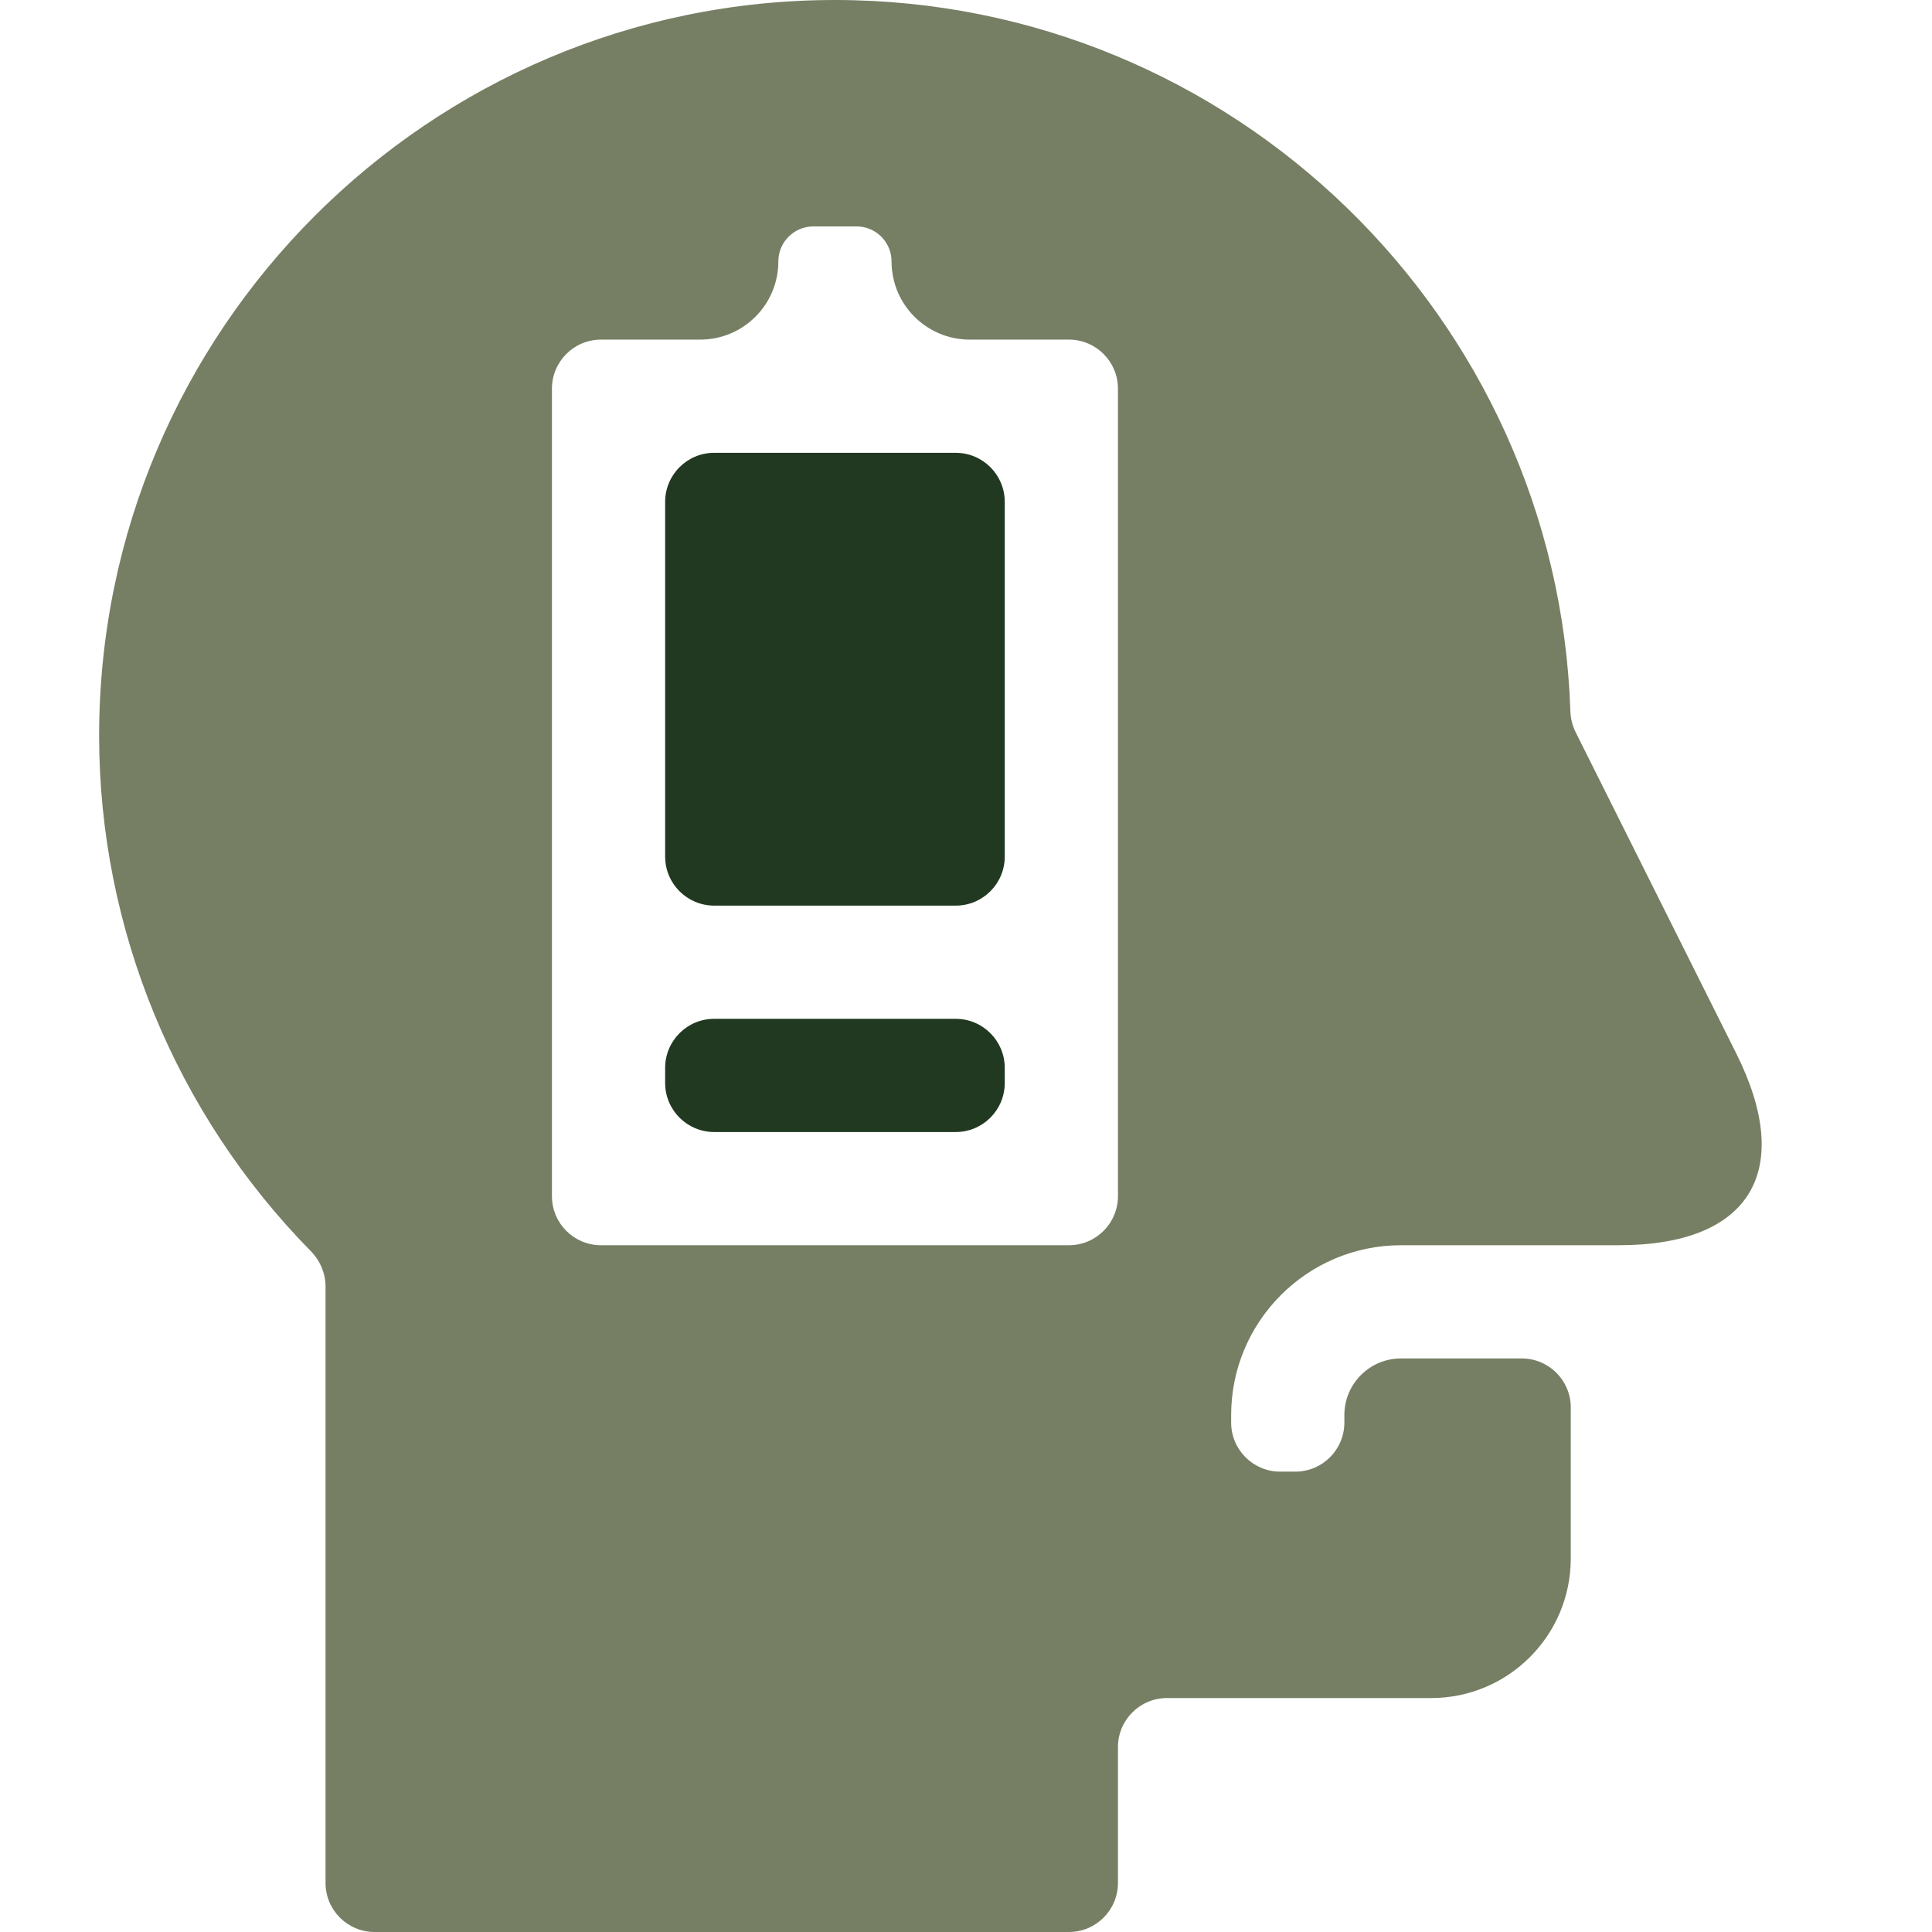 <svg xmlns="http://www.w3.org/2000/svg" width="512" height="512" viewBox="0 0 512 512" fill="none"><path d="M176.27 133C176.27 125.82 182.09 120 189.27 120H253.27C260.45 120 266.27 125.82 266.27 133V227C266.27 234.18 260.45 240 253.27 240H189.27C182.09 240 176.27 234.18 176.27 227V133Z" fill="#213921"></path><path d="M176.27 283C176.27 275.82 182.09 270 189.27 270H253.27C260.45 270 266.27 275.82 266.27 283V287C266.27 294.18 260.45 300 253.27 300H189.27C182.09 300 176.27 294.18 176.27 287V283Z" fill="#213921"></path><path d="M417.558 194.029C416.691 192.296 416.229 190.379 416.165 188.442C412.689 83.945 326.598 0 221.27 0C113.75 0 26.27 87.48 26.27 195C26.27 246.052 46.56 295.139 82.333 331.527C84.813 334.049 86.27 337.419 86.27 340.956V499C86.27 506.18 92.09 512 99.27 512H283.27C290.45 512 296.27 506.18 296.27 499V463C296.27 455.82 302.09 450 309.27 450H379.27C399.705 450 416.27 433.435 416.27 413V373C416.27 365.82 410.45 360 403.27 360H371.27C362.994 360 356.27 366.724 356.27 375V377C356.27 384.18 350.45 390 343.27 390H339.27C332.09 390 326.27 384.18 326.27 377V375C326.27 350.186 346.456 330 371.27 330C374.509 330 401.863 330 429.015 330C463.862 330 475.698 310.312 460.114 279.143L417.558 194.029ZM296.27 317C296.27 324.18 290.45 330 283.27 330H159.27C152.09 330 146.27 324.18 146.27 317V103C146.27 95.82 152.09 90 159.27 90H185.556C196.996 90 206.27 80.726 206.27 69.286V69.286C206.27 64.157 210.427 60 215.556 60H226.984C232.113 60 236.27 64.157 236.27 69.286V69.286C236.27 80.726 245.544 90 256.984 90H283.27C290.45 90 296.27 95.82 296.27 103V317Z" fill="#767F64"></path></svg>